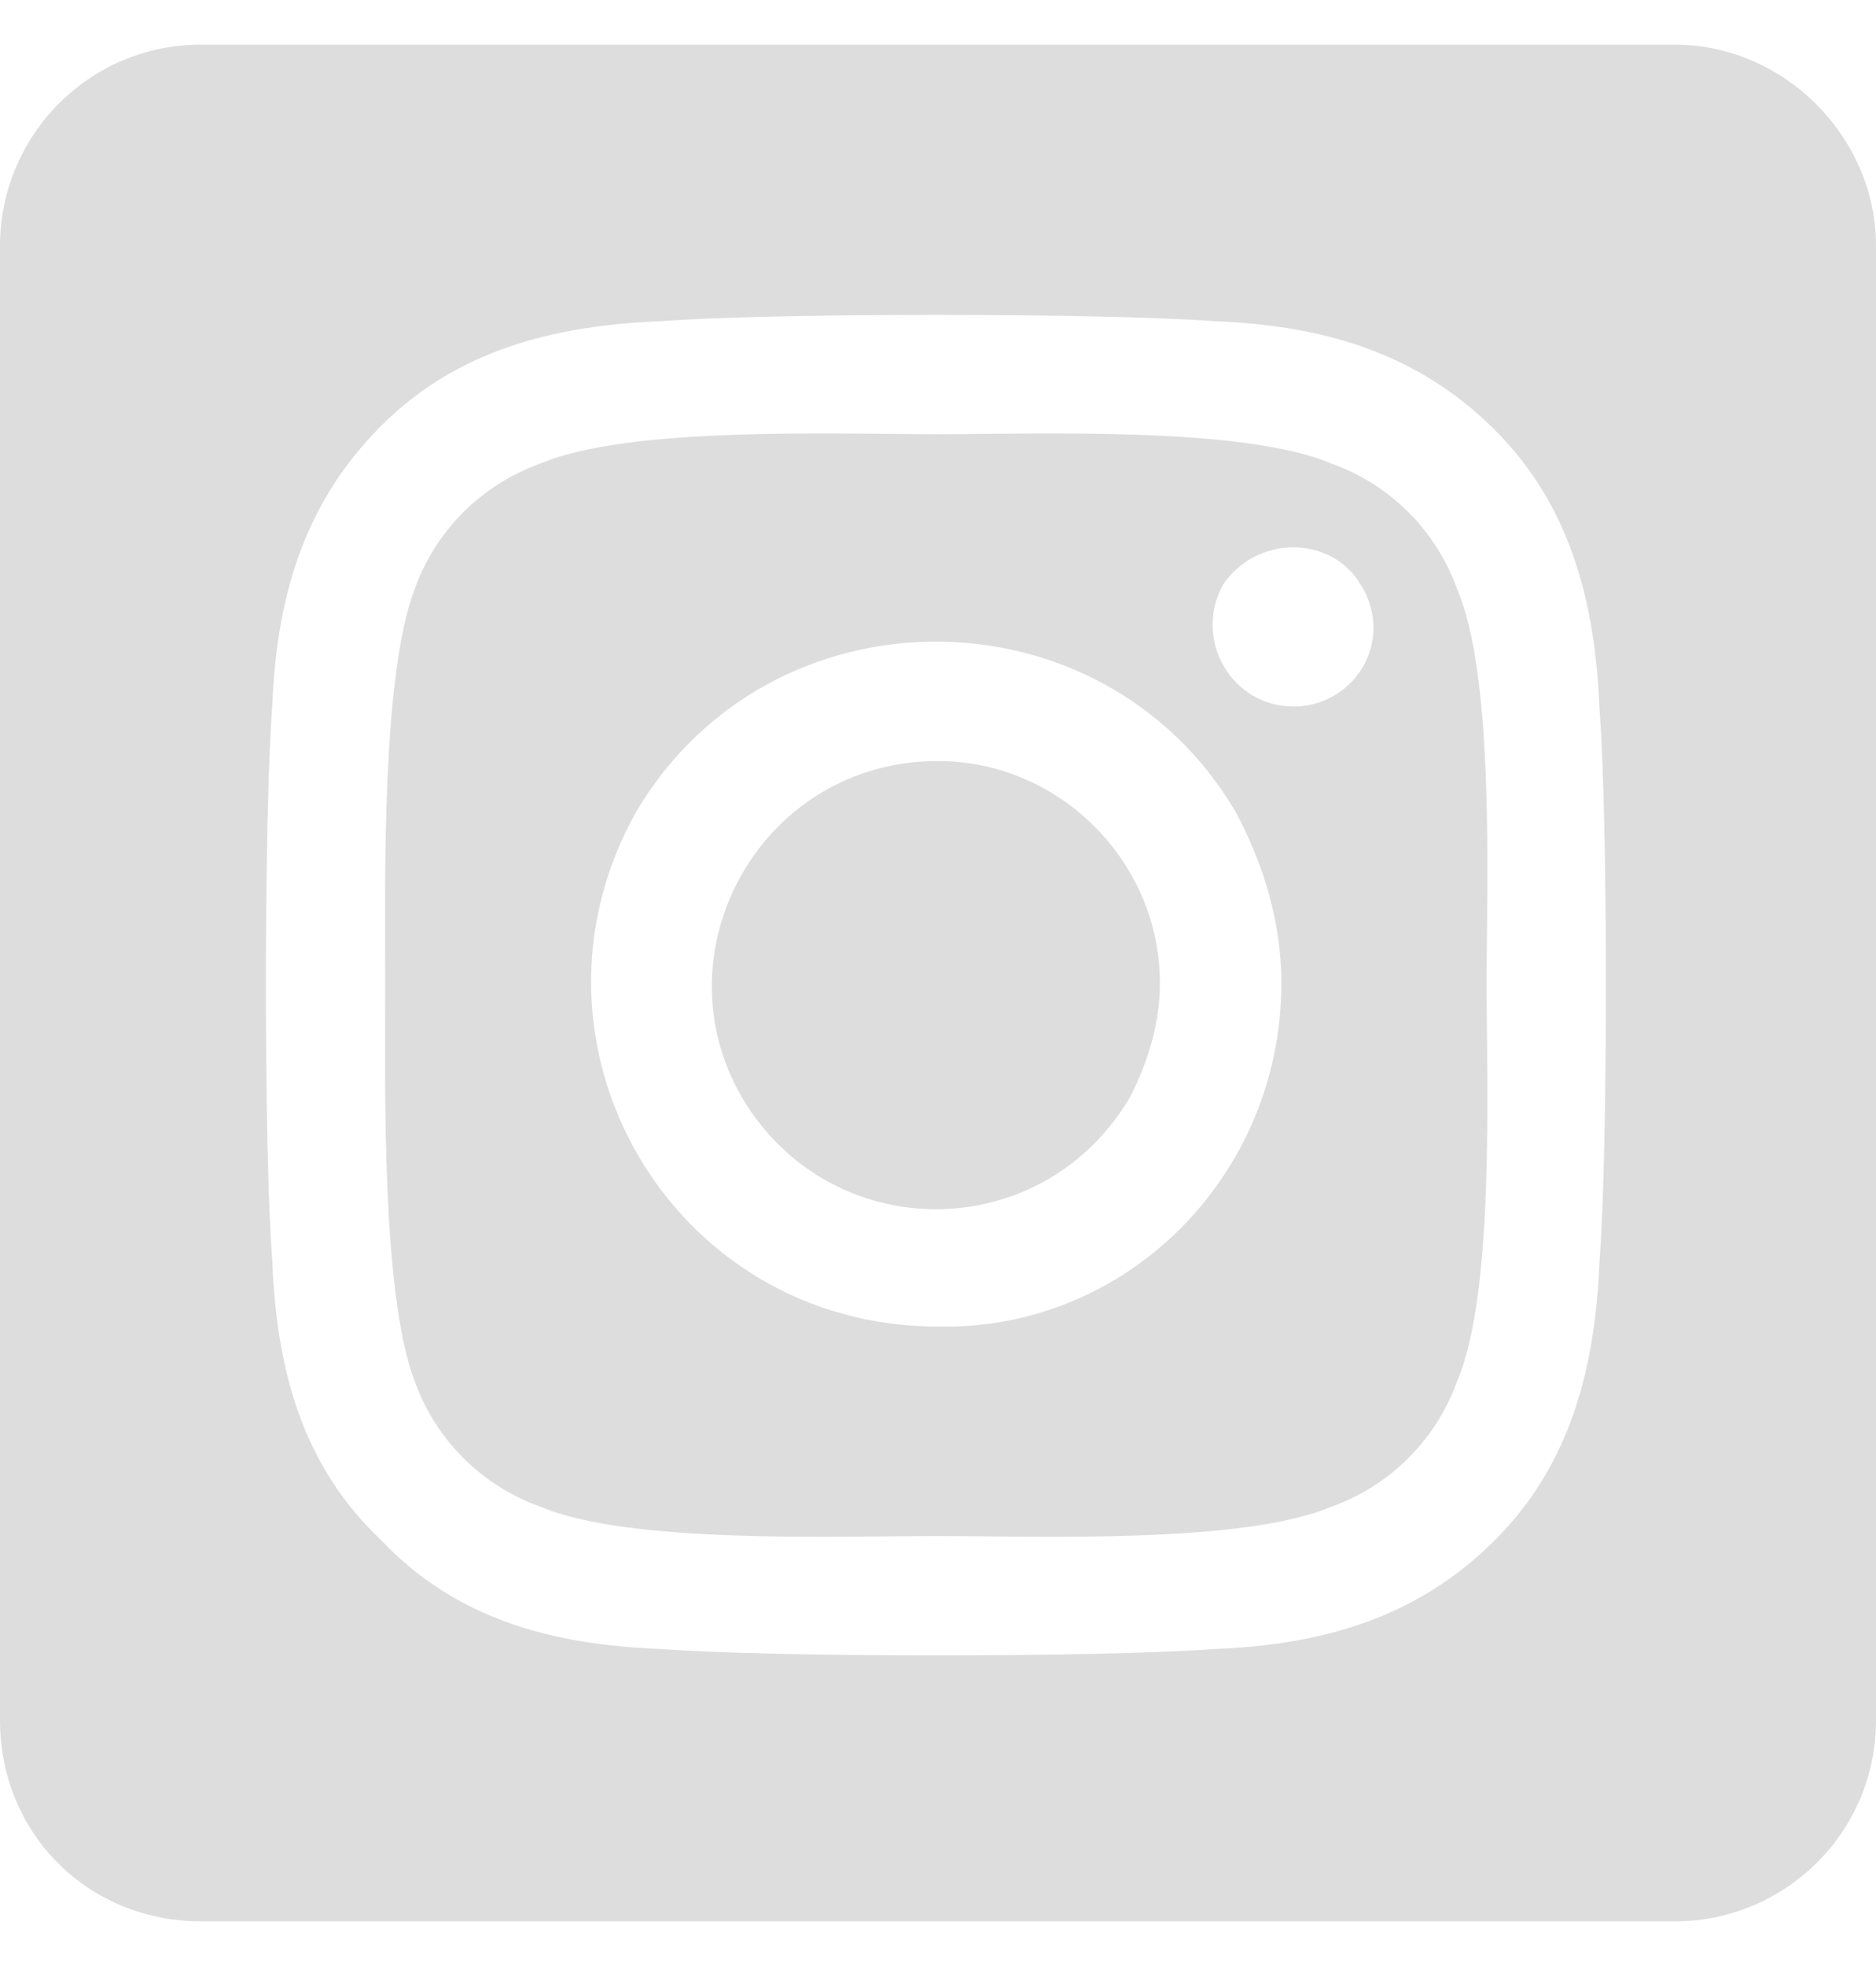 <svg width="21" height="22" viewBox="0 0 21 22" fill="none" xmlns="http://www.w3.org/2000/svg">
<path d="M10.5 8.516C11.859 8.516 12.984 9.641 12.984 11C12.984 11.469 12.844 11.891 12.656 12.266C11.672 13.953 9.281 13.953 8.297 12.266C7.359 10.625 8.531 8.516 10.5 8.516ZM16.312 6.594C16.734 7.578 16.641 9.922 16.641 11C16.641 12.125 16.734 14.469 16.312 15.453C16.078 16.109 15.562 16.625 14.906 16.859C13.922 17.281 11.578 17.188 10.5 17.188C9.375 17.188 7.031 17.281 6.047 16.859C5.391 16.625 4.875 16.109 4.641 15.453C4.266 14.469 4.312 12.125 4.312 11C4.312 9.922 4.266 7.578 4.641 6.594C4.875 5.938 5.391 5.422 6.047 5.188C7.031 4.766 9.375 4.859 10.5 4.859C11.578 4.859 13.922 4.766 14.906 5.188C15.562 5.422 16.078 5.938 16.312 6.594ZM10.5 14.844C12.609 14.891 14.344 13.156 14.344 11C14.344 10.344 14.156 9.688 13.828 9.078C12.328 6.547 8.625 6.547 7.125 9.078C5.672 11.656 7.5 14.844 10.5 14.844ZM14.484 7.906C14.953 7.906 15.375 7.531 15.375 7.016C15.375 6.875 15.328 6.688 15.234 6.547C14.906 5.984 14.062 5.984 13.688 6.547C13.359 7.156 13.781 7.906 14.484 7.906ZM18.75 0.5C19.969 0.5 21 1.531 21 2.75V19.25C21 20.516 19.969 21.5 18.75 21.5H2.25C0.984 21.5 0 20.516 0 19.25V2.75C0 1.531 0.984 0.5 2.25 0.5H18.75ZM17.906 14.094C18 12.875 18 9.172 17.906 7.953C17.859 6.734 17.578 5.656 16.734 4.812C15.844 3.922 14.766 3.641 13.594 3.594C12.328 3.5 8.625 3.5 7.406 3.594C6.188 3.641 5.109 3.922 4.266 4.766C3.375 5.656 3.094 6.734 3.047 7.906C2.953 9.172 2.953 12.875 3.047 14.094C3.094 15.312 3.375 16.391 4.266 17.234C5.109 18.125 6.188 18.406 7.406 18.453C8.625 18.547 12.328 18.547 13.594 18.453C14.766 18.406 15.844 18.125 16.734 17.234C17.578 16.391 17.859 15.312 17.906 14.094Z" fill="#DDDDDD"/>
</svg>
